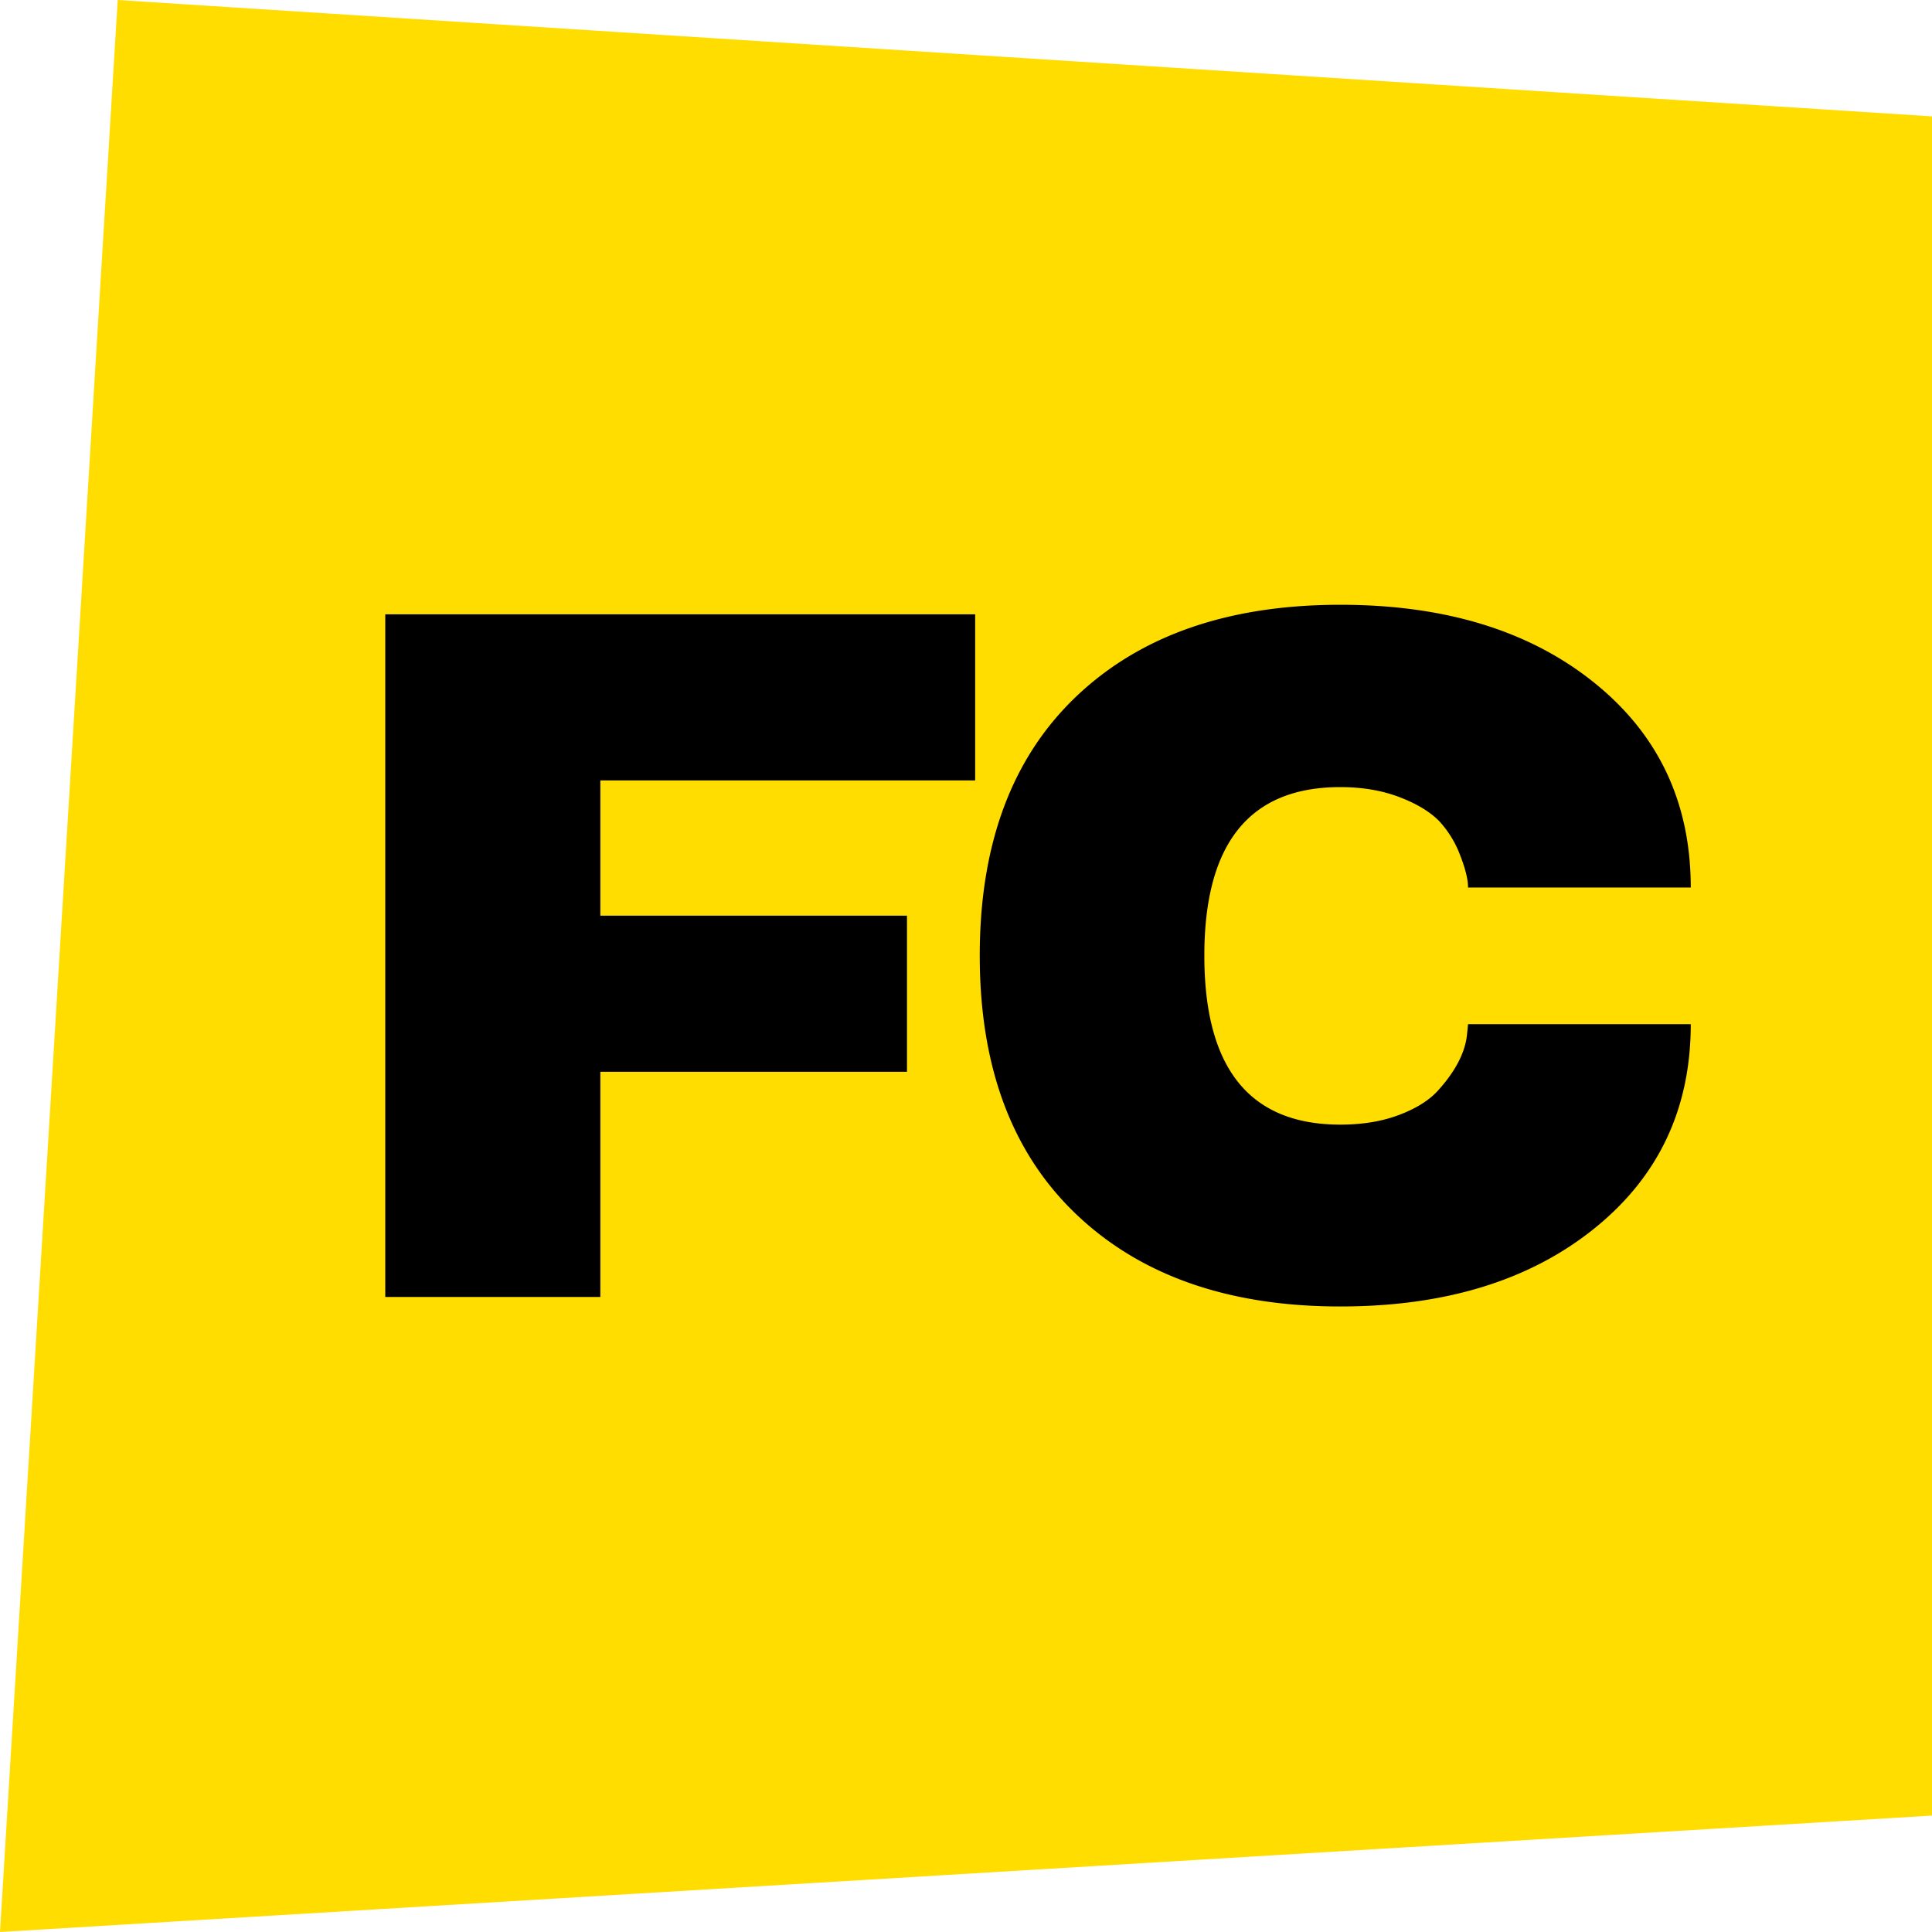 <svg xmlns="http://www.w3.org/2000/svg" width="136" height="136" fill="none"><path fill="#fd0" fill-rule="evenodd" d="M8.286 0 0 136l136.654-8.234V8.234L8.286 0Z" clip-rule="evenodd"/><path fill="#000" d="M42.26 91.297H27.121V43.243h41.524v11.695H42.26v9.517h21.585v10.991H42.26v15.85ZM75.748 85.466c-4.52-4.312-6.78-10.377-6.78-18.197 0-7.84 2.26-13.918 6.78-18.23 4.52-4.31 10.72-6.467 18.597-6.467 7.385 0 13.349 1.832 17.892 5.496 4.52 3.642 6.781 8.445 6.781 14.41h-15.677c0-.604-.212-1.43-.638-2.48a7.292 7.292 0 0 0-1.376-2.178c-.649-.67-1.589-1.24-2.82-1.71-1.23-.469-2.618-.703-4.162-.703-6.378 0-9.567 3.954-9.567 11.862 0 7.931 3.189 11.897 9.567 11.897 1.589 0 2.987-.235 4.196-.704 1.23-.47 2.16-1.072 2.786-1.81 1.186-1.34 1.835-2.636 1.947-3.887l.067-.67h15.677c0 5.943-2.261 10.735-6.781 14.376-4.543 3.664-10.507 5.496-17.892 5.496-7.855 0-14.054-2.167-18.597-6.501Z"/></svg>
